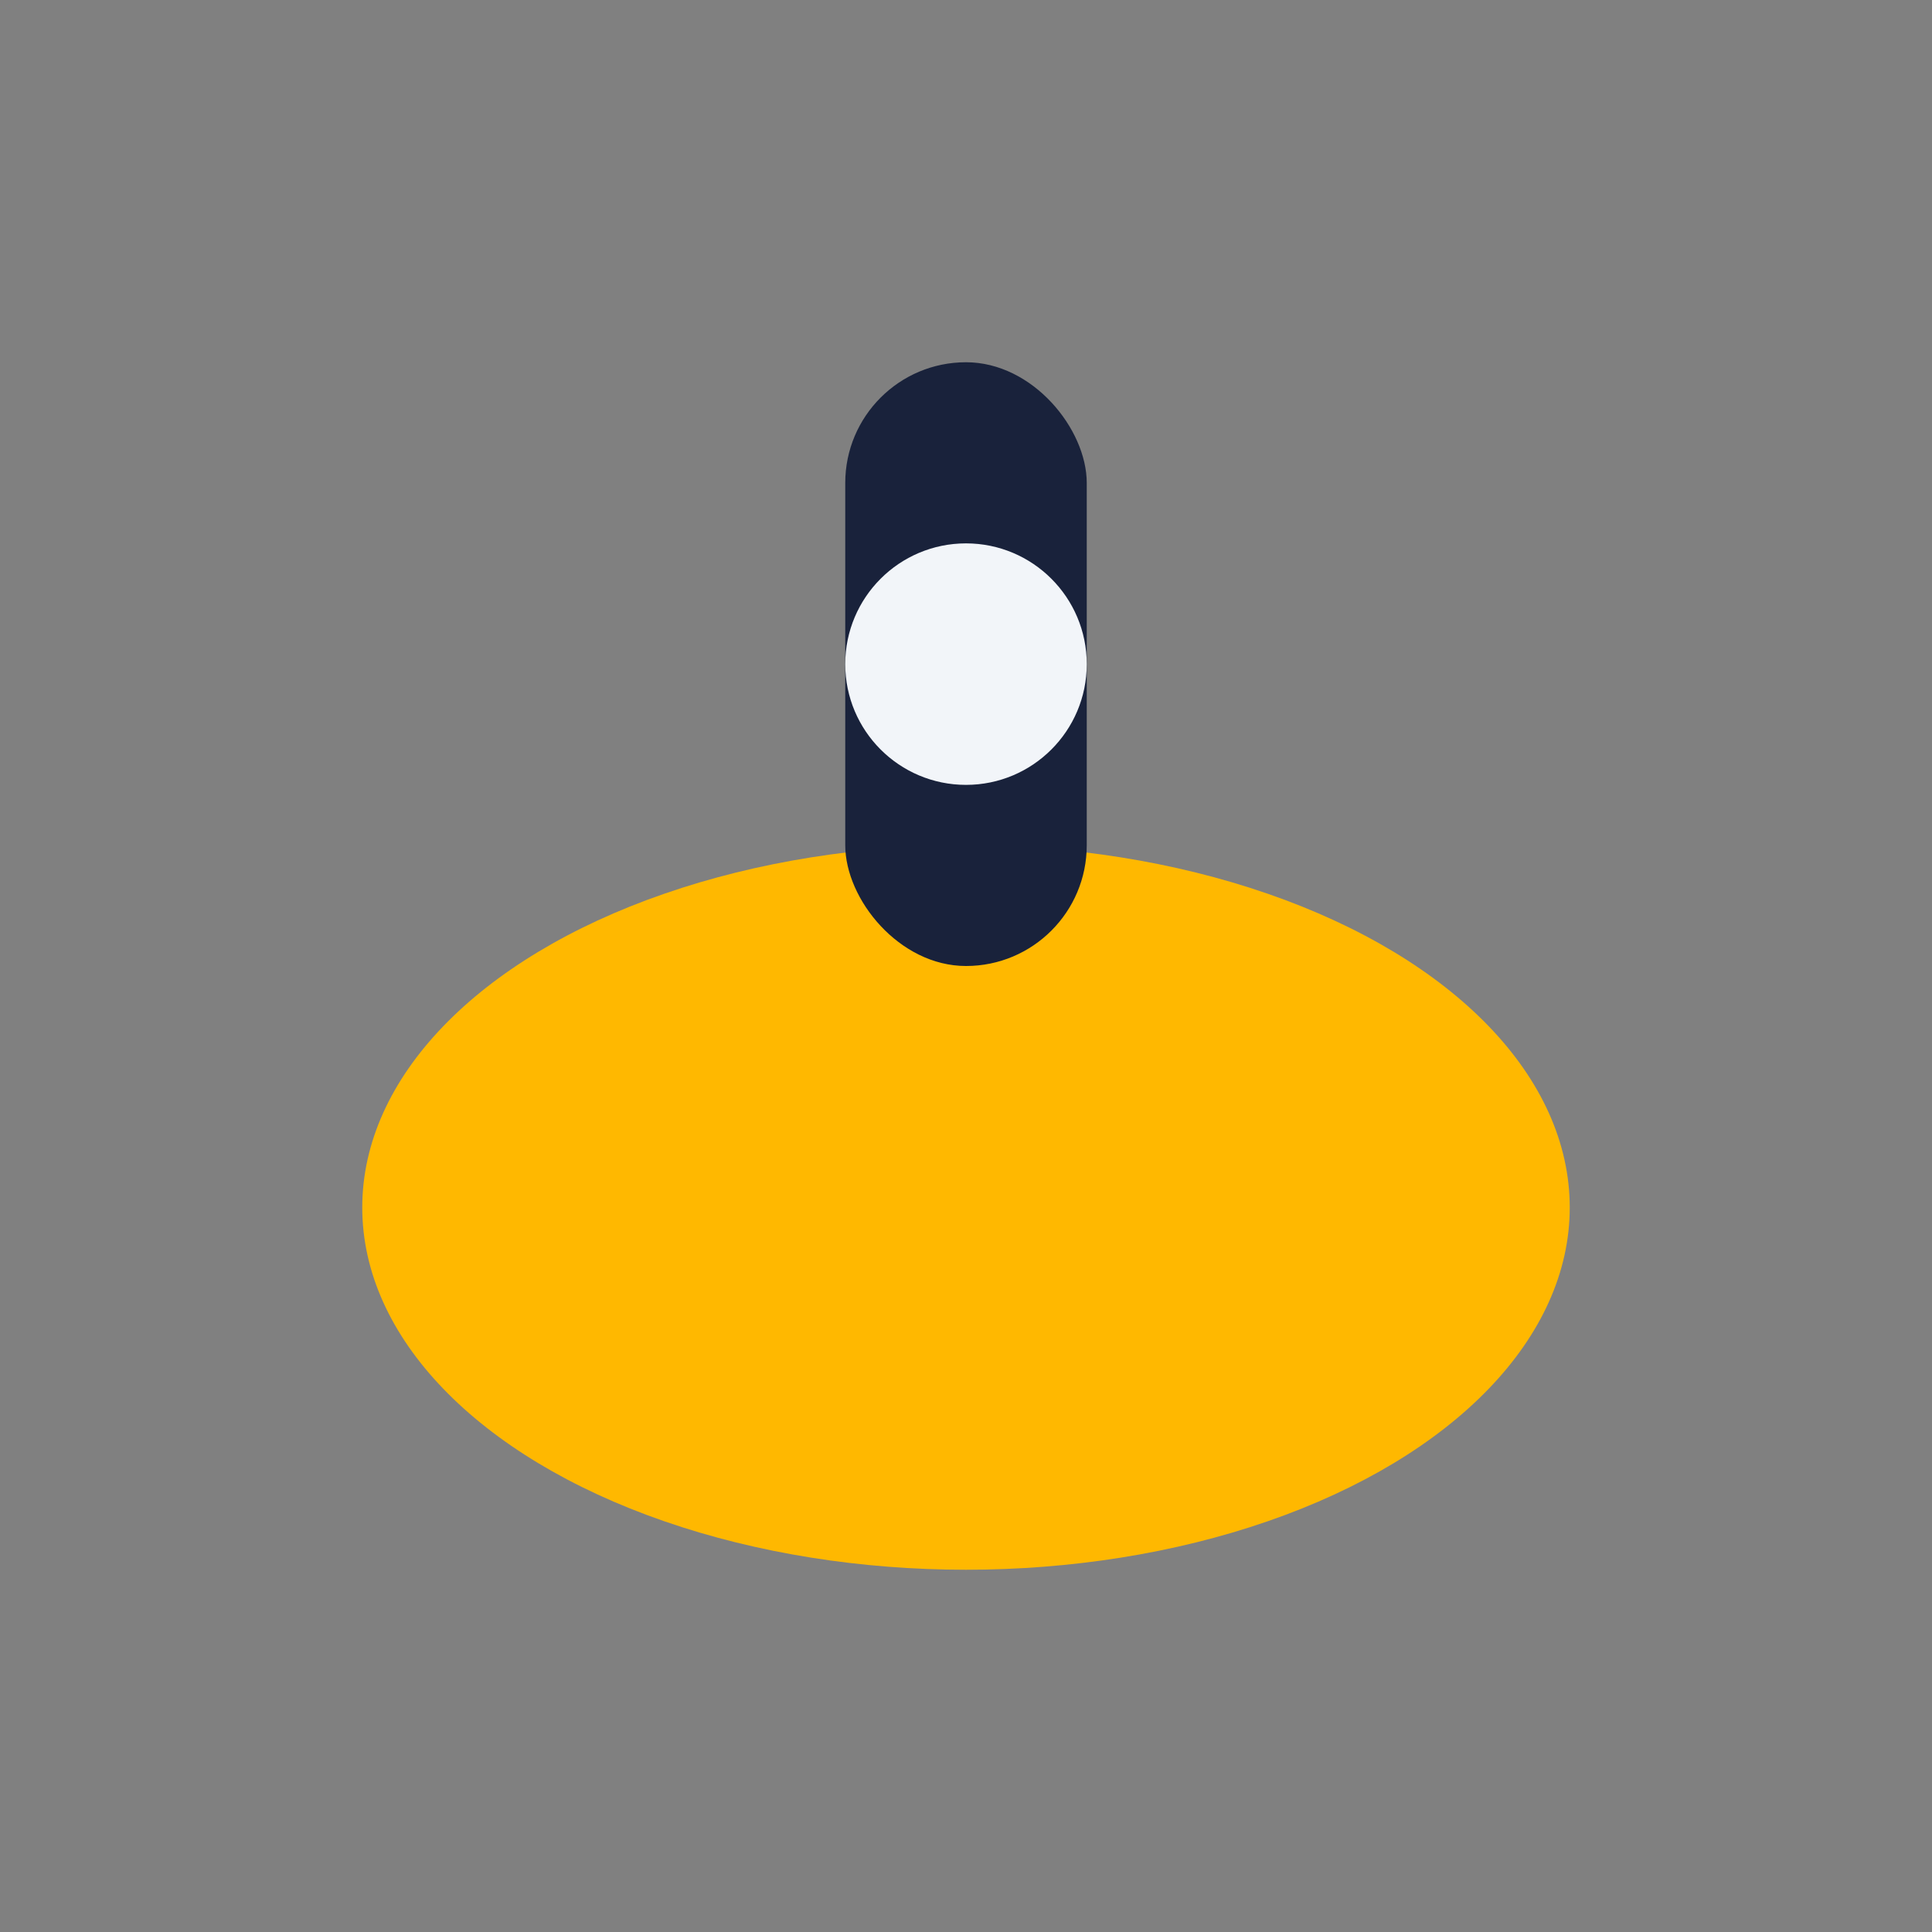 <?xml version="1.0" encoding="UTF-8"?>
<svg xmlns="http://www.w3.org/2000/svg" width="32" height="32" viewBox="0 0 32 32"><rect x="0" y="0" width="32" height="32" fill="#808080" stroke="none"/><ellipse cx="16" cy="20" rx="10" ry="6" fill="#FFB800"/><rect x="14" y="6" width="4" height="10" rx="2" fill="#19223B"/><circle cx="16" cy="11" r="2" fill="#F2F5F9"/></svg>
